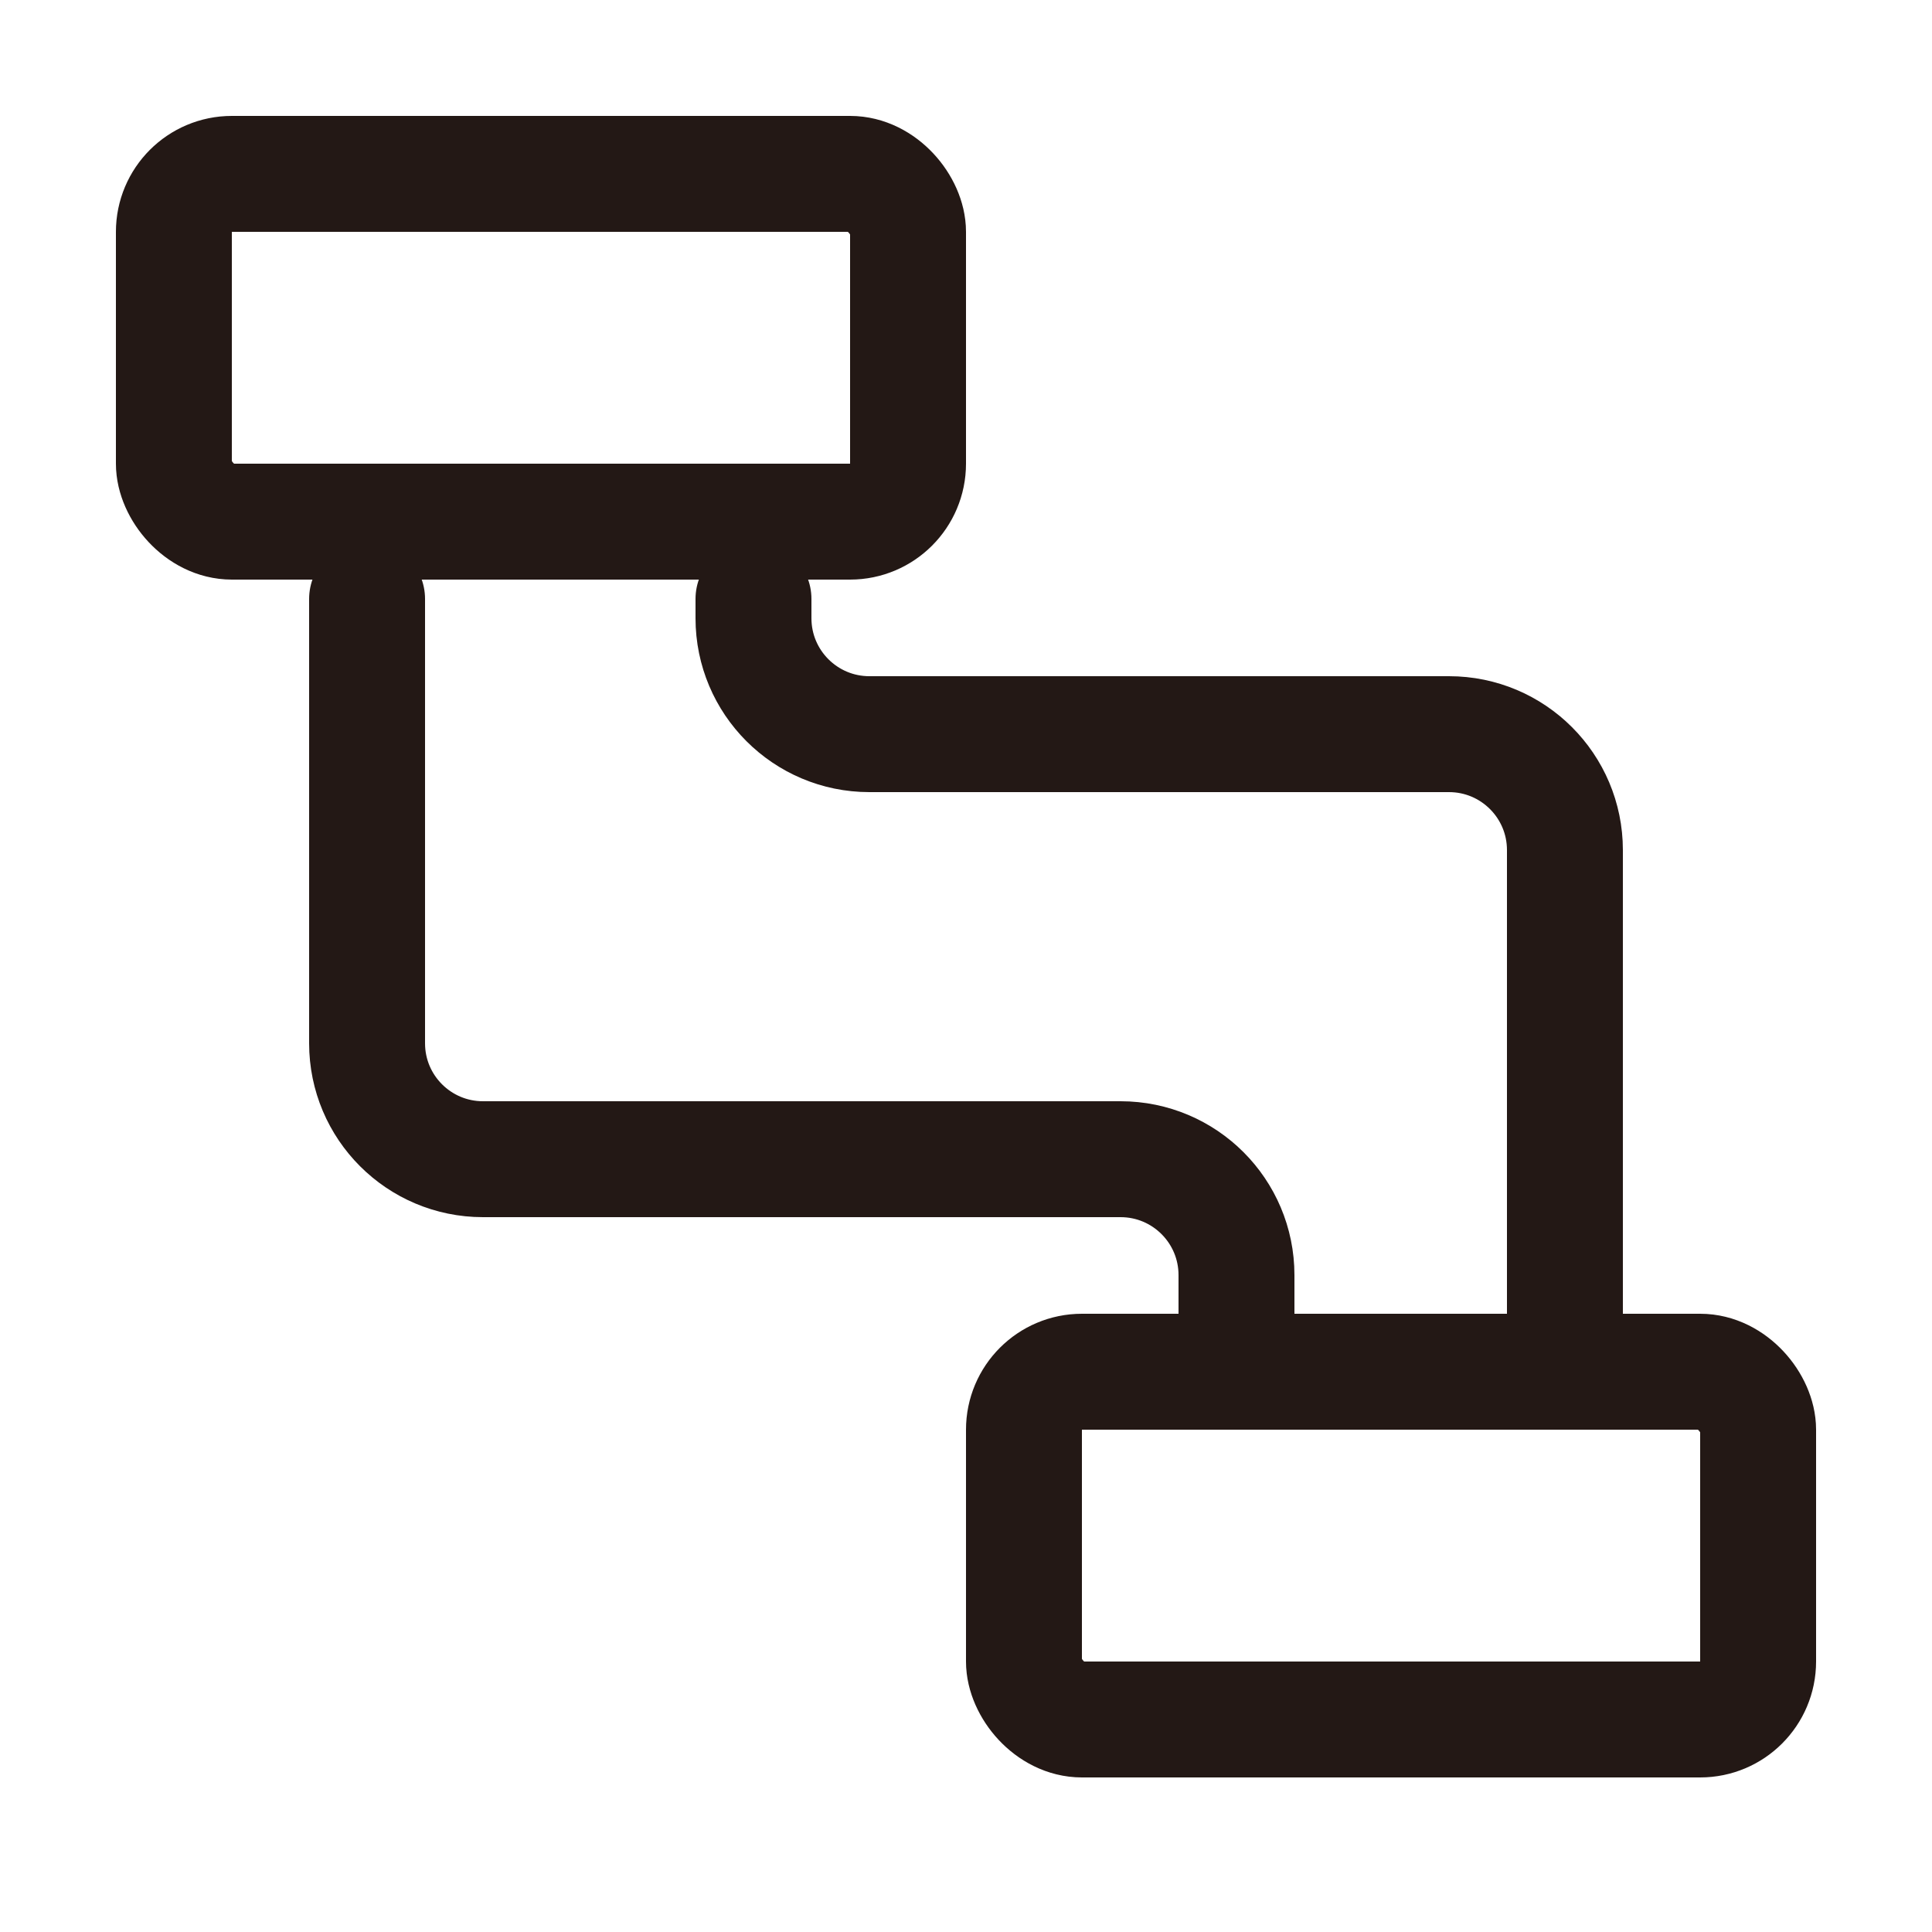 <svg width="50" height="50" viewBox="0 0 50 50" fill="none" xmlns="http://www.w3.org/2000/svg">
<rect x="4.5" y="4.5" width="19" height="9" rx="1.5" stroke="#231815" stroke-width="3"/>
<rect x="26.5" y="35.5" width="19" height="9" rx="1.5" stroke="#231815" stroke-width="3"/>
<path d="M9.5 15.5V27C9.5 28.657 10.843 30 12.5 30H29C30.657 30 32 31.343 32 33V35M19.5 15.5V16C19.5 17.657 20.843 19 22.5 19H37.5C39.157 19 40.5 20.343 40.5 22V35" stroke="#231815" stroke-width="3" stroke-linecap="round"/>
</svg>
